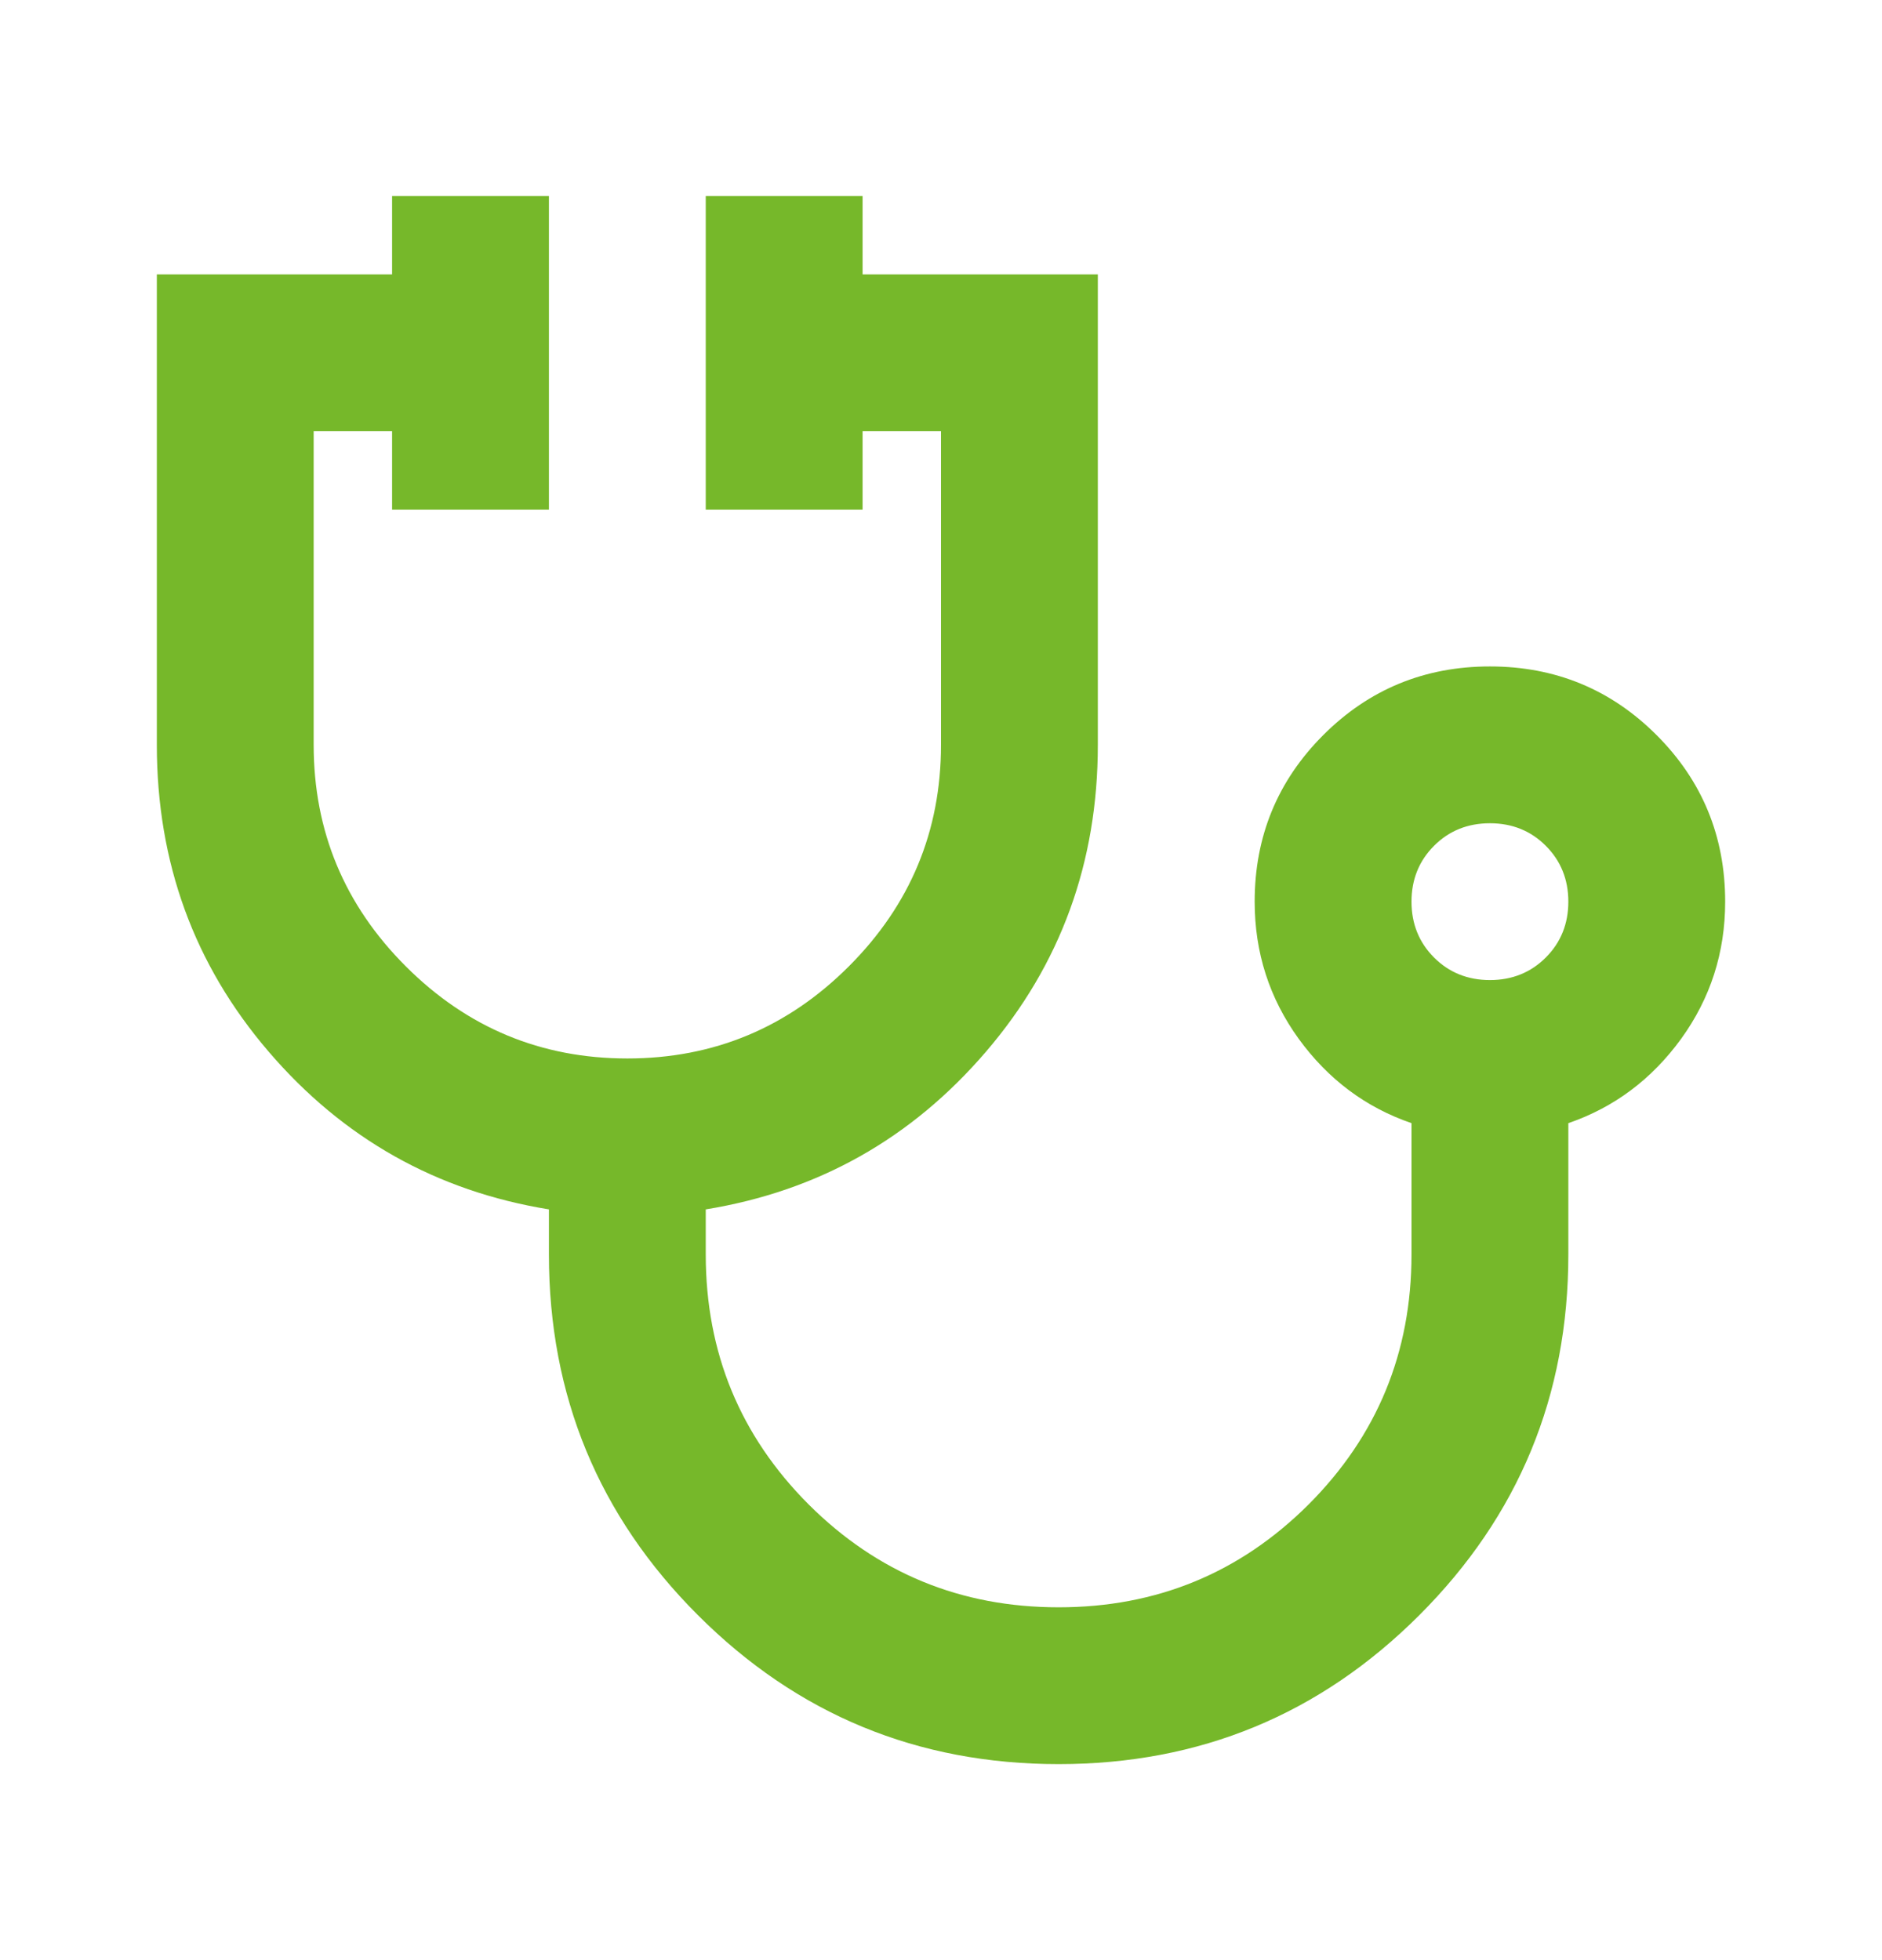 <svg width="24" height="25" viewBox="0 0 24 25" fill="none" xmlns="http://www.w3.org/2000/svg">
<path d="M13.5 22.5C11.7 22.5 10.167 21.867 8.9 20.6C7.633 19.333 7 17.8 7 16V15.425C5.567 15.192 4.375 14.521 3.425 13.412C2.475 12.304 2 11 2 9.5V3.5H5V2.5H7V6.5H5V5.5H4V9.5C4 10.6 4.392 11.542 5.175 12.325C5.958 13.108 6.9 13.5 8 13.5C9.1 13.5 10.042 13.108 10.825 12.325C11.608 11.542 12 10.6 12 9.5V5.5H11V6.5H9V2.5H11V3.5H14V9.5C14 11 13.525 12.304 12.575 13.412C11.625 14.521 10.433 15.192 9 15.425V16C9 17.25 9.438 18.312 10.312 19.188C11.188 20.062 12.25 20.5 13.5 20.5C14.75 20.5 15.812 20.062 16.688 19.188C17.562 18.312 18 17.25 18 16V14.325C17.417 14.125 16.938 13.767 16.562 13.25C16.188 12.733 16 12.15 16 11.5C16 10.667 16.292 9.958 16.875 9.375C17.458 8.792 18.167 8.5 19 8.5C19.833 8.5 20.542 8.792 21.125 9.375C21.708 9.958 22 10.667 22 11.5C22 12.15 21.812 12.733 21.438 13.25C21.062 13.767 20.583 14.125 20 14.325V16C20 17.8 19.367 19.333 18.1 20.6C16.833 21.867 15.3 22.5 13.5 22.5ZM19 12.5C19.283 12.5 19.521 12.404 19.712 12.213C19.904 12.021 20 11.783 20 11.5C20 11.217 19.904 10.979 19.712 10.787C19.521 10.596 19.283 10.5 19 10.5C18.717 10.5 18.479 10.596 18.288 10.787C18.096 10.979 18 11.217 18 11.5C18 11.783 18.096 12.021 18.288 12.213C18.479 12.404 18.717 12.5 19 12.5Z" fill="#76B82A"/>
</svg>
